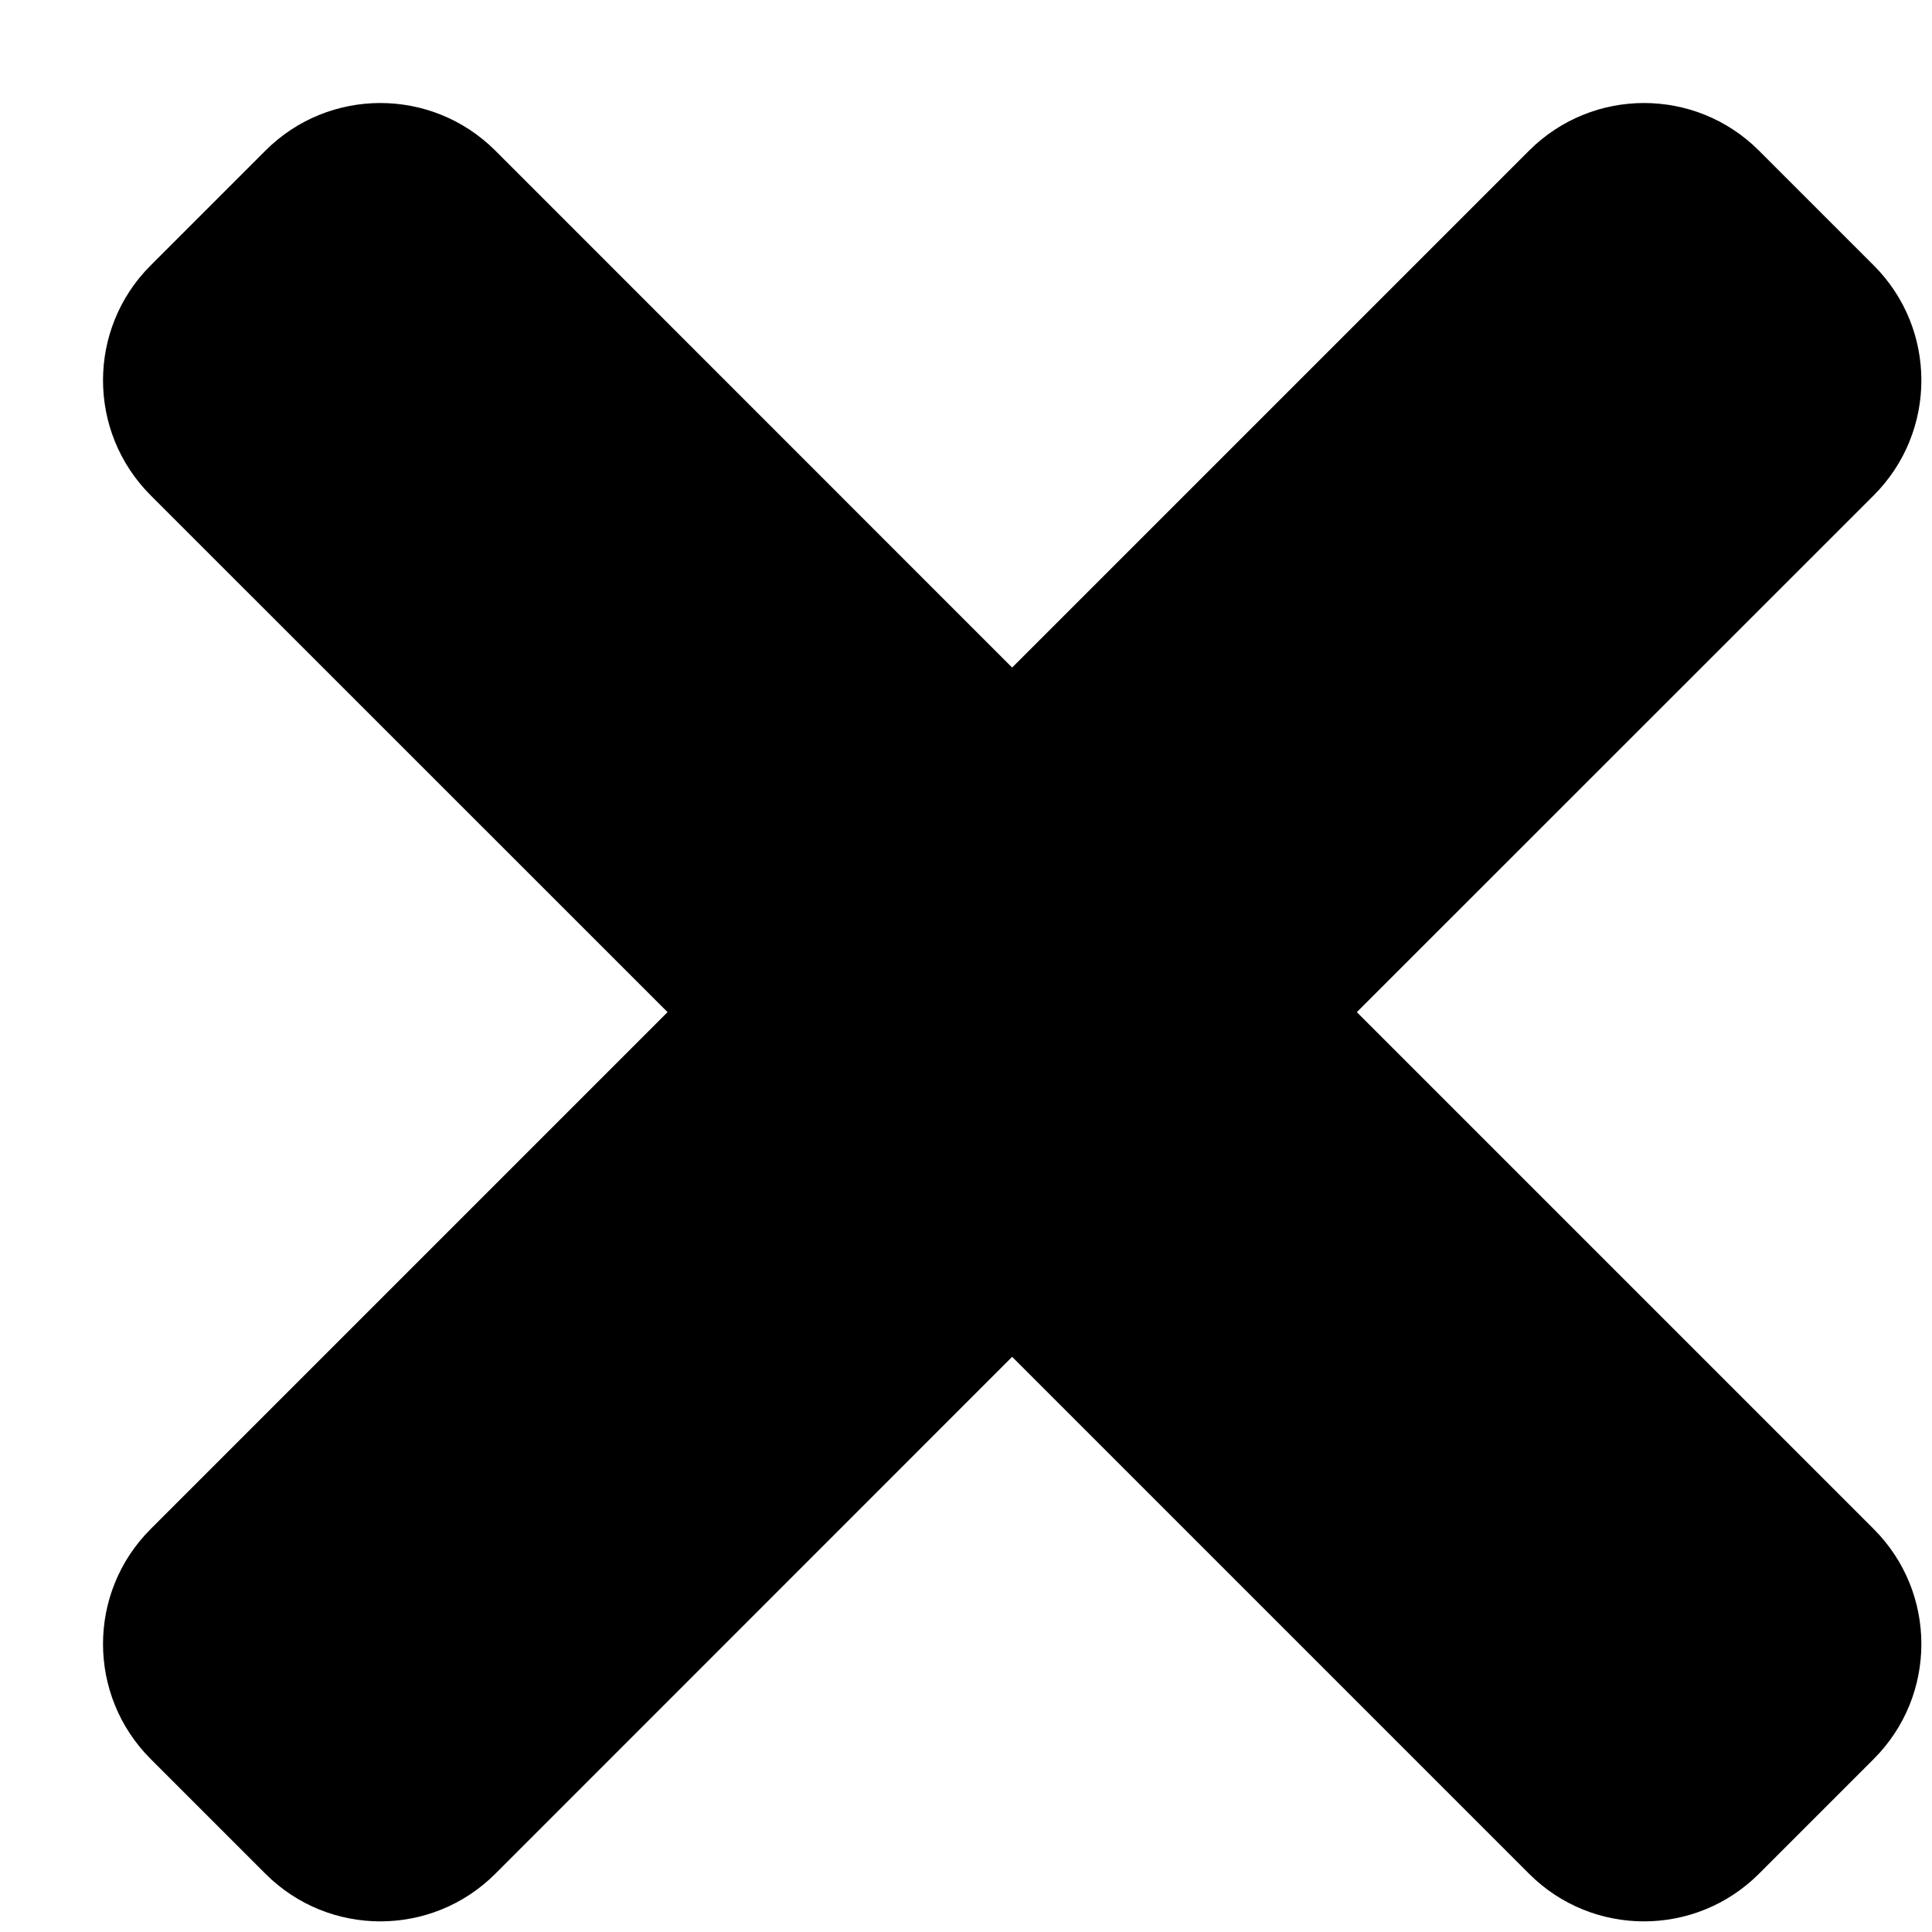 <svg width="17" height="17" viewBox="0 0 17 17" fill="none" xmlns="http://www.w3.org/2000/svg">
<path d="M11.939 8.906L16.488 4.358C17.046 3.799 17.046 2.894 16.488 2.336L15.477 1.325C14.918 0.767 14.014 0.767 13.455 1.325L8.906 5.874L4.358 1.325C3.799 0.767 2.894 0.767 2.336 1.325L1.325 2.336C0.767 2.894 0.767 3.799 1.325 4.358L5.874 8.906L1.325 13.455C0.767 14.013 0.767 14.918 1.325 15.477L2.336 16.488C2.894 17.046 3.799 17.046 4.358 16.488L8.906 11.939L13.455 16.488C14.013 17.046 14.918 17.046 15.477 16.488L16.488 15.477C17.046 14.918 17.046 14.014 16.488 13.455L11.939 8.906Z" fill="black"/>
</svg>
